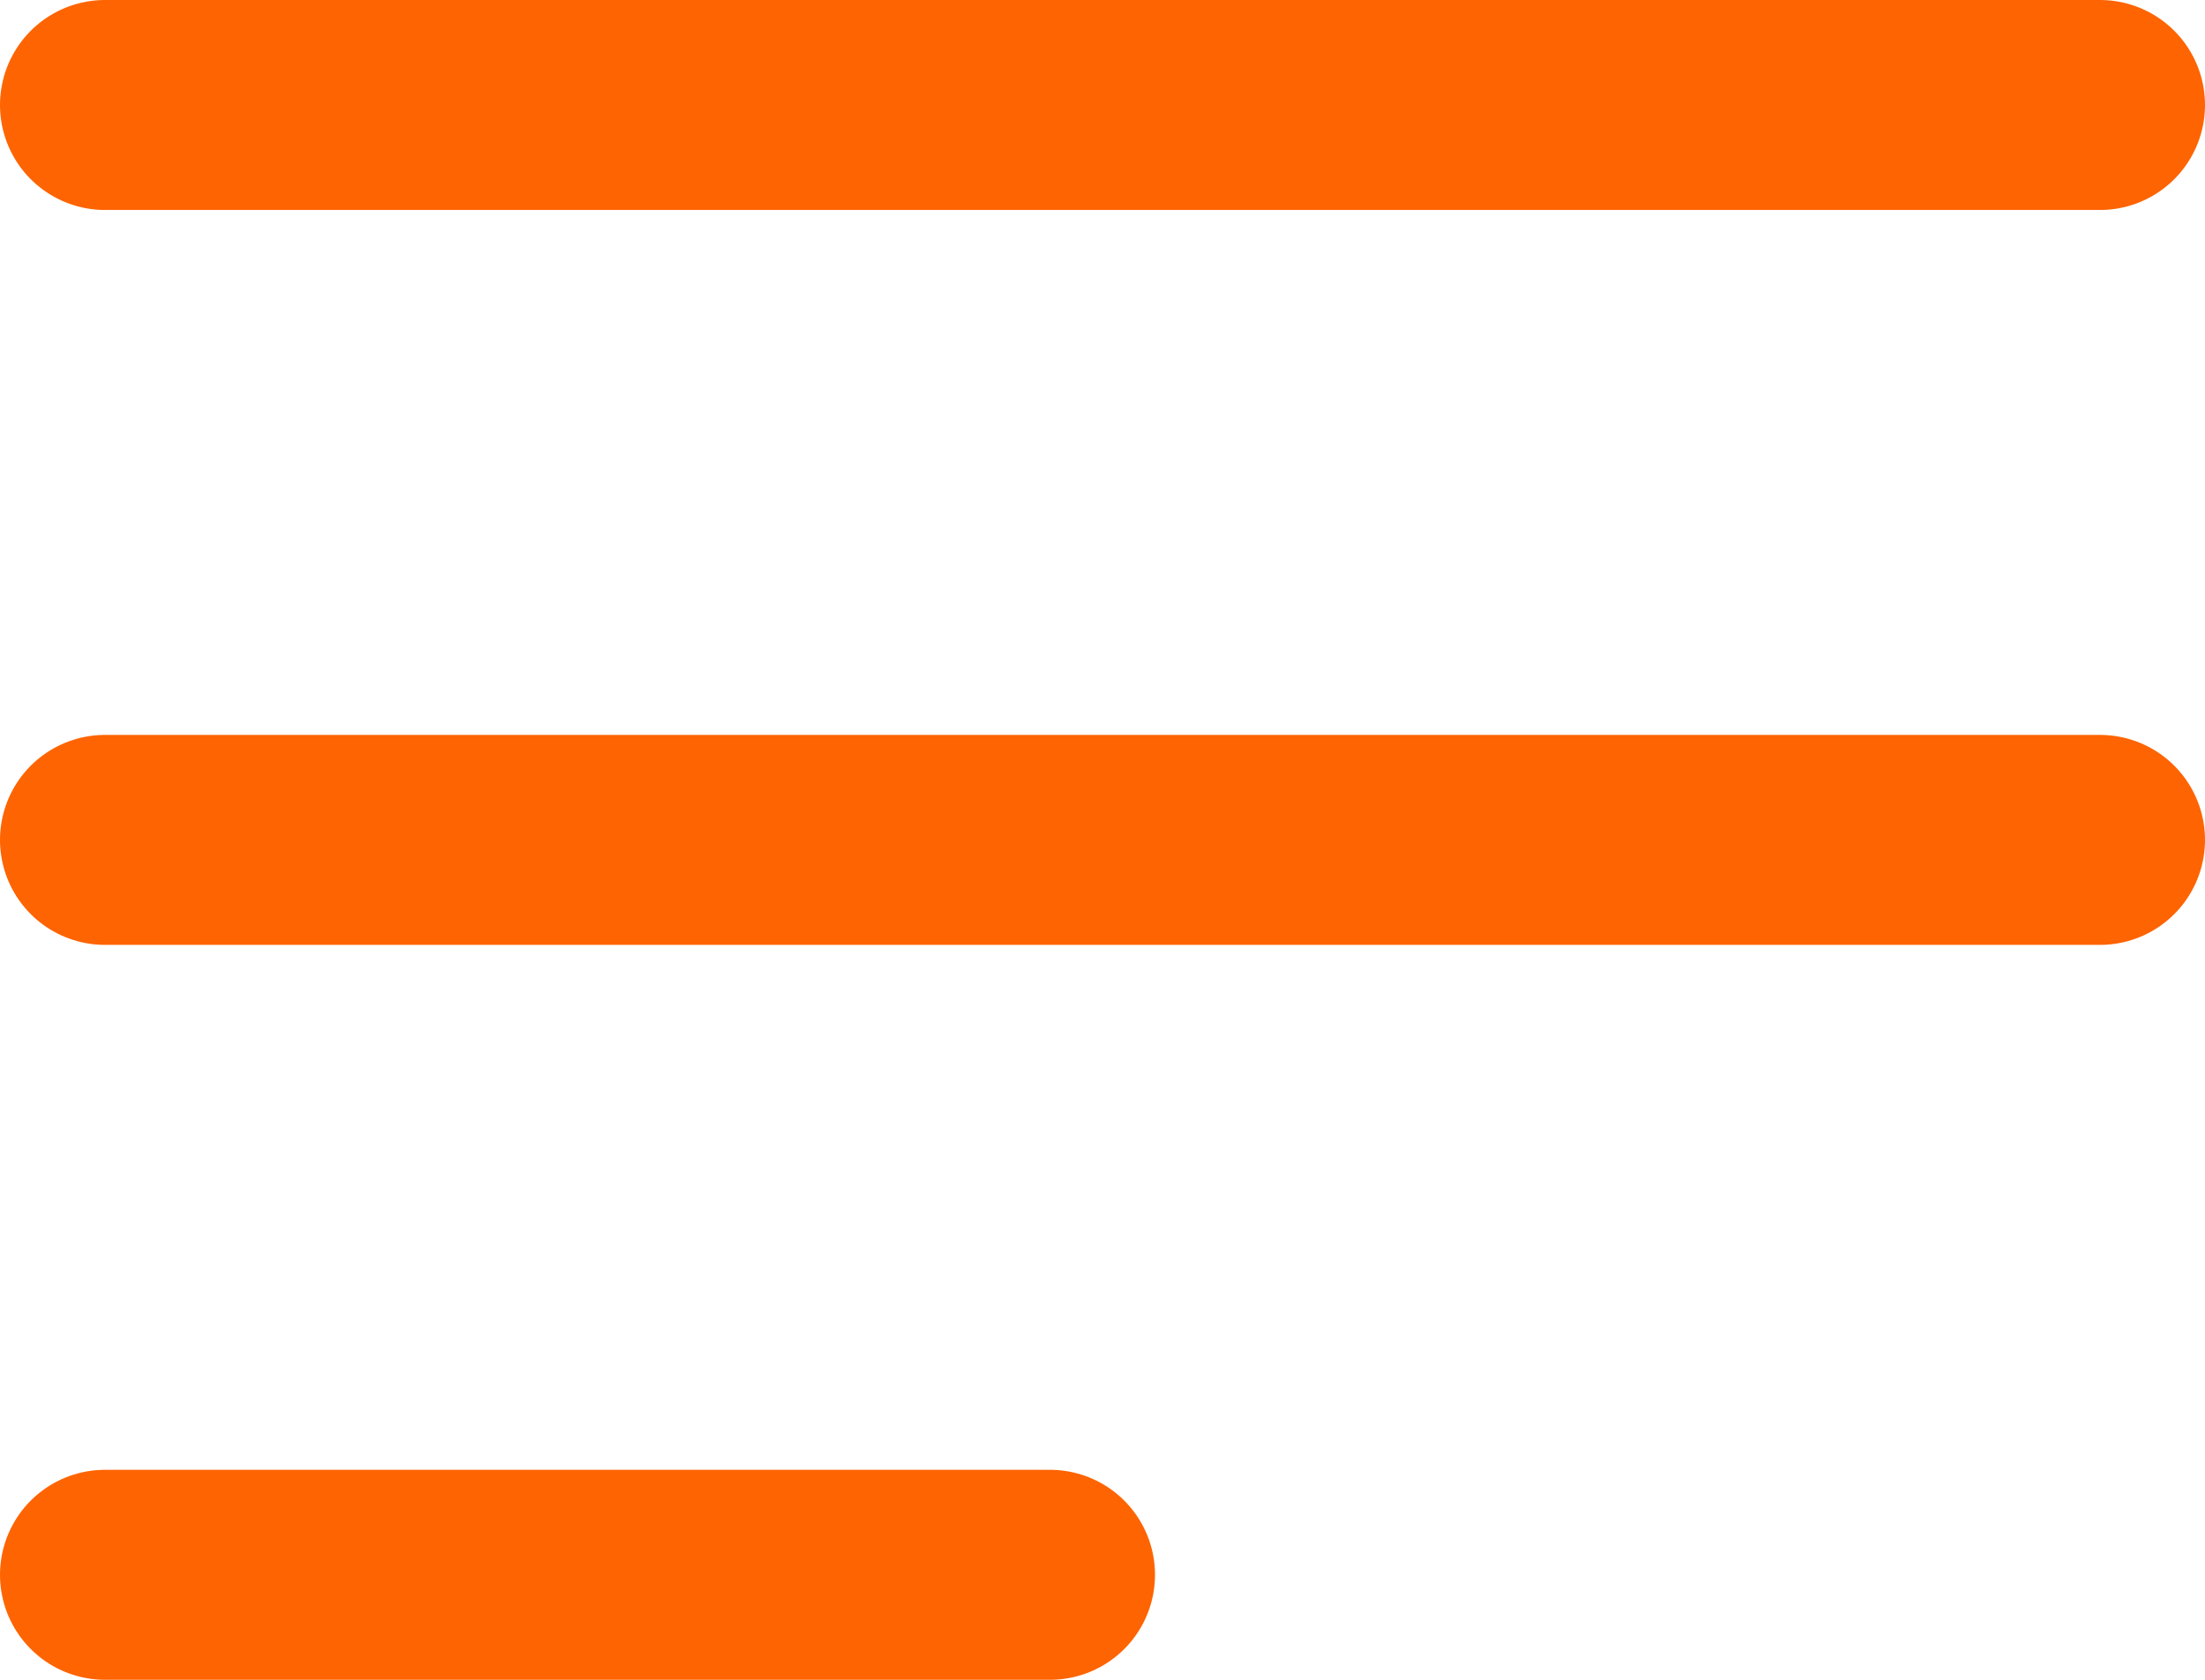 <?xml version="1.0" encoding="UTF-8"?> <svg xmlns="http://www.w3.org/2000/svg" width="21" height="16" viewBox="0 0 21 16" fill="none"> <g clip-path="url(#clip0_118_307)"> <path d="M1 1H20" stroke="#FE6401" stroke-width="2" stroke-linecap="round"></path> <path d="M1 8H20" stroke="#FE6401" stroke-width="2" stroke-linecap="round"></path> <path d="M1 15H10" stroke="#FE6401" stroke-width="2" stroke-linecap="round"></path> </g> <defs> <clipPath id="clip0_118_307"> <rect width="21" height="16" fill="white"></rect> </clipPath> </defs> </svg> 
